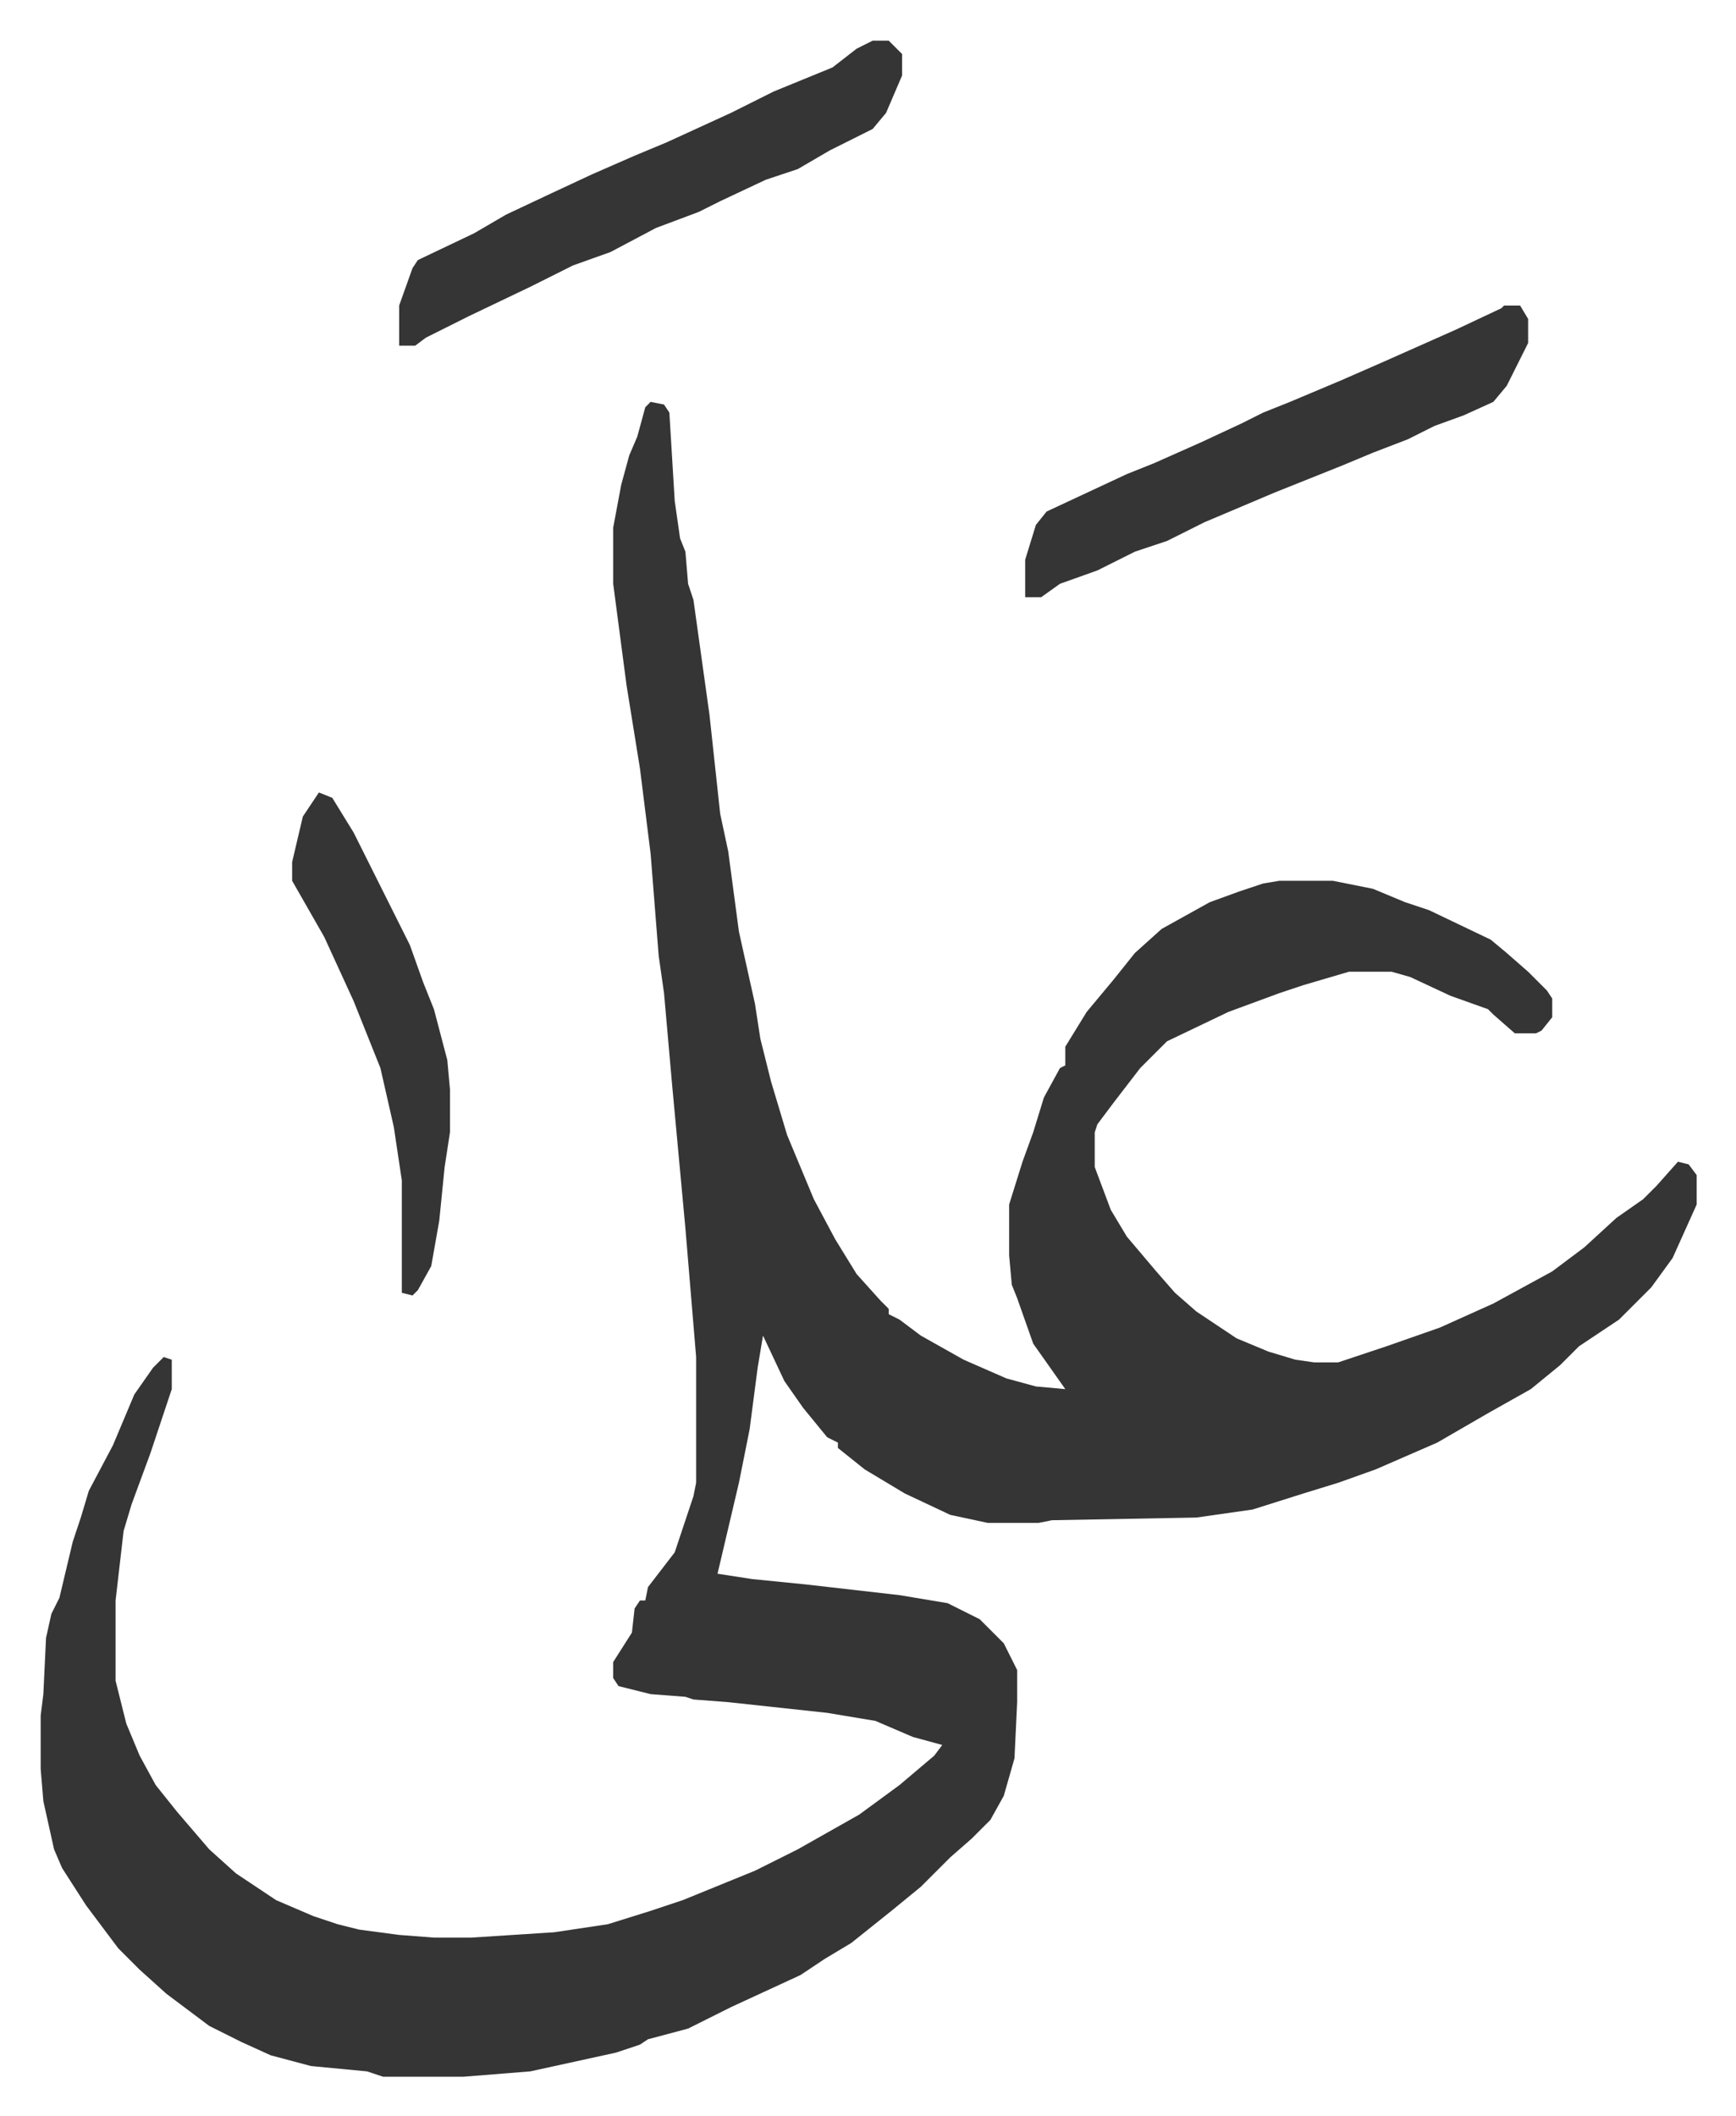 <svg xmlns="http://www.w3.org/2000/svg" viewBox="-15.2 358.8 648.9 790.9">
    <path fill="#353535" id="rule_normal" d="m228 509 5 1 2 3 2 33 2 14 2 5 1 12 2 6 6 43 4 37 3 14 4 30 6 27 2 13 4 16 6 20 10 24 8 15 8 13 9 10 3 3v2l4 2 8 6 16 9 16 7 11 3 11 1-12-17-6-17-2-5-1-11v-19l5-16 4-11 4-13 6-11 2-1v-7l8-13 10-12 8-10 10-9 18-10 11-4 9-3 6-1h20l15 3 12 5 9 3 23 11 6 5 8 7 7 7 2 3v7l-4 5-2 1h-8l-8-7-2-2-14-5-15-7-7-2h-16l-17 5-9 3-19 7-23 11-10 10-10 13-6 8-1 3v13l6 16 6 10 11 13 7 8 8 7 15 10 12 5 10 3 7 1h9l18-6 20-7 20-9 22-12 12-9 12-11 10-7 5-5 8-9 4 1 3 4v11l-9 20-8 11-12 12-15 10-7 7-11 9-16 9-19 11-23 10-14 5-13 4-19 6-21 3-54 1-5 1h-19l-14-3-17-8-15-9-10-8v-2l-4-2-9-11-7-10-8-17-2 12-3 23-4 20-8 34 13 2 20 2 35 4 18 3 12 6 9 9 5 10v12l-1 21-4 14-5 9-7 7-8 7-11 11-11 9-15 12-10 6-9 6-26 12-16 8-15 4-3 2-9 3-32 7-25 2h-30l-6-2-21-2-15-4-11-5-12-6-8-6-8-6-10-9-8-8-12-16-9-14-3-7-4-18-1-12v-20l1-8 1-21 2-9 3-6 5-21 3-9 3-10 9-17 8-19 7-10 4-4 3 1v11l-8 24-7 19-3 10-3 26v30l4 16 5 12 6 11 8 10 12 14 10 9 15 10 14 6 9 3 8 2 15 2 13 1h14l31-2 20-3 16-5 12-4 27-11 16-8 23-13 15-11 13-11 3-4-11-3-14-6-18-3-37-4-13-1-3-1-13-1-12-3-2-3v-6l7-11 1-9 2-3h2l1-5 10-13 7-21 1-5v-47l-4-48-5-54-3-34-2-14-3-38-4-32-5-31-5-38v-21l3-16 3-11 3-7 3-11zm319-36h6l3 5v9l-8 16-5 6-11 5-11 4-10 5-13 5-12 5-25 10-26 11-14 7-12 4-14 7-14 5-7 5h-6v-14l4-13 4-5 30-14 10-4 18-8 15-7 8-4 10-4 19-8 16-7 27-12 17-8z"/>
    <path fill="#353535" id="rule_normal" d="M311 374h6l5 5v8l-6 14-5 6-16 8-12 7-12 4-17 8-8 4-16 6-17 9-14 5-16 8-23 11-16 8-4 3h-6v-15l5-14 2-3 21-10 12-7 17-8 15-7 16-7 12-5 24-11 16-8 22-9 9-7zM104 655l5 2 8 13 13 26 8 16 5 14 4 10 5 19 1 11v16l-2 13-2 20-3 17-5 9-2 2-4-1v-42l-3-20-5-22-10-25-11-24-8-14-4-7v-7l4-17z"/>
</svg>
